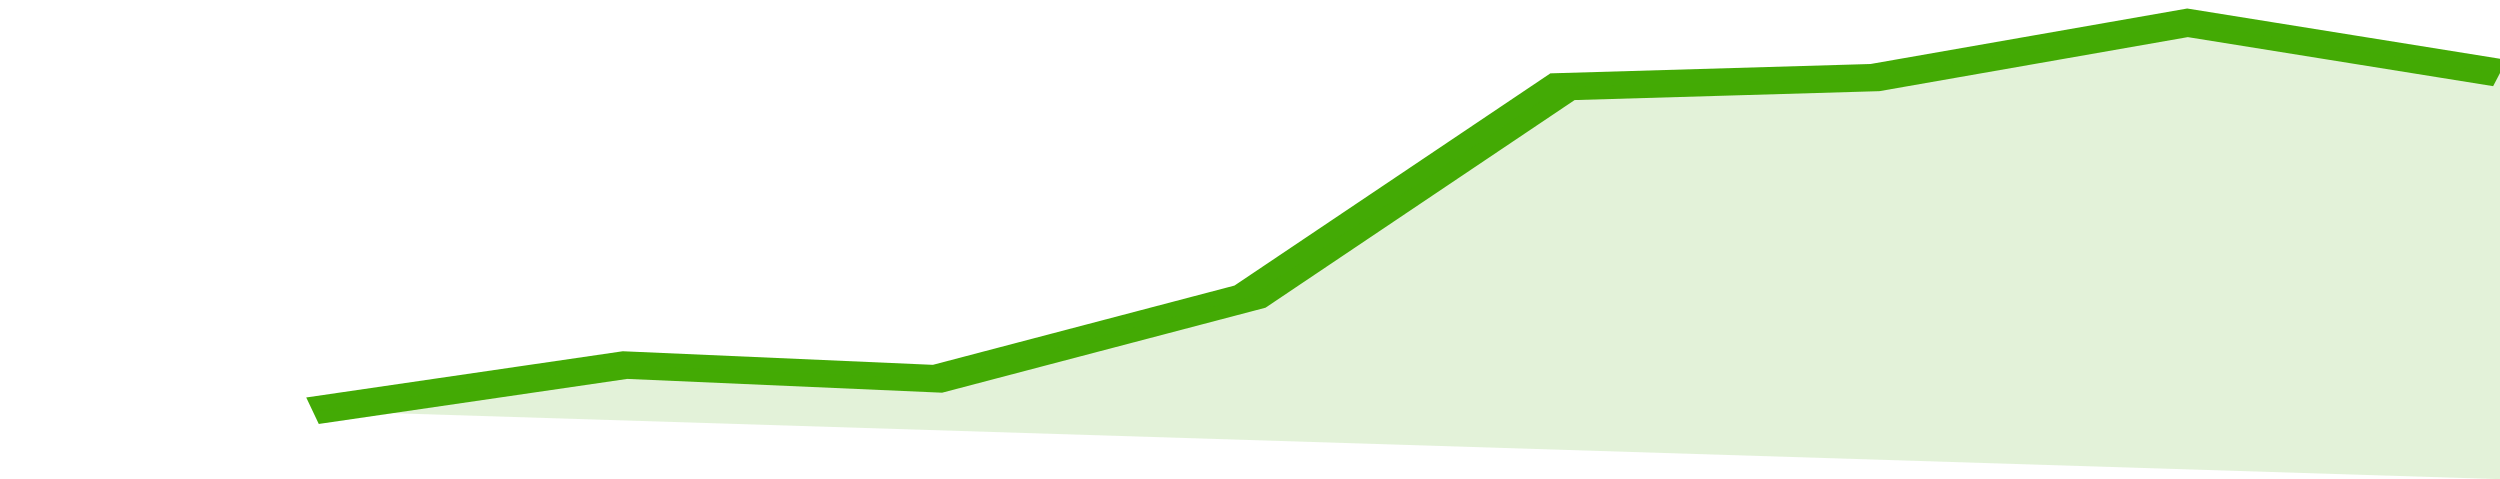 <svg xmlns="http://www.w3.org/2000/svg" viewBox="0 0 304 105" width="120" height="23" preserveAspectRatio="none">
				 <polyline fill="none" stroke="#43AA05" stroke-width="6" points="38, 90 76, 80 114, 83 152, 65 190, 19 228, 17 266, 5 304, 16 304, 16 "> </polyline>
				 <polygon fill="#43AA05" opacity="0.15" points="38, 90 76, 80 114, 83 152, 65 190, 19 228, 17 266, 5 304, 16 304, 105 "></polygon>
			</svg>